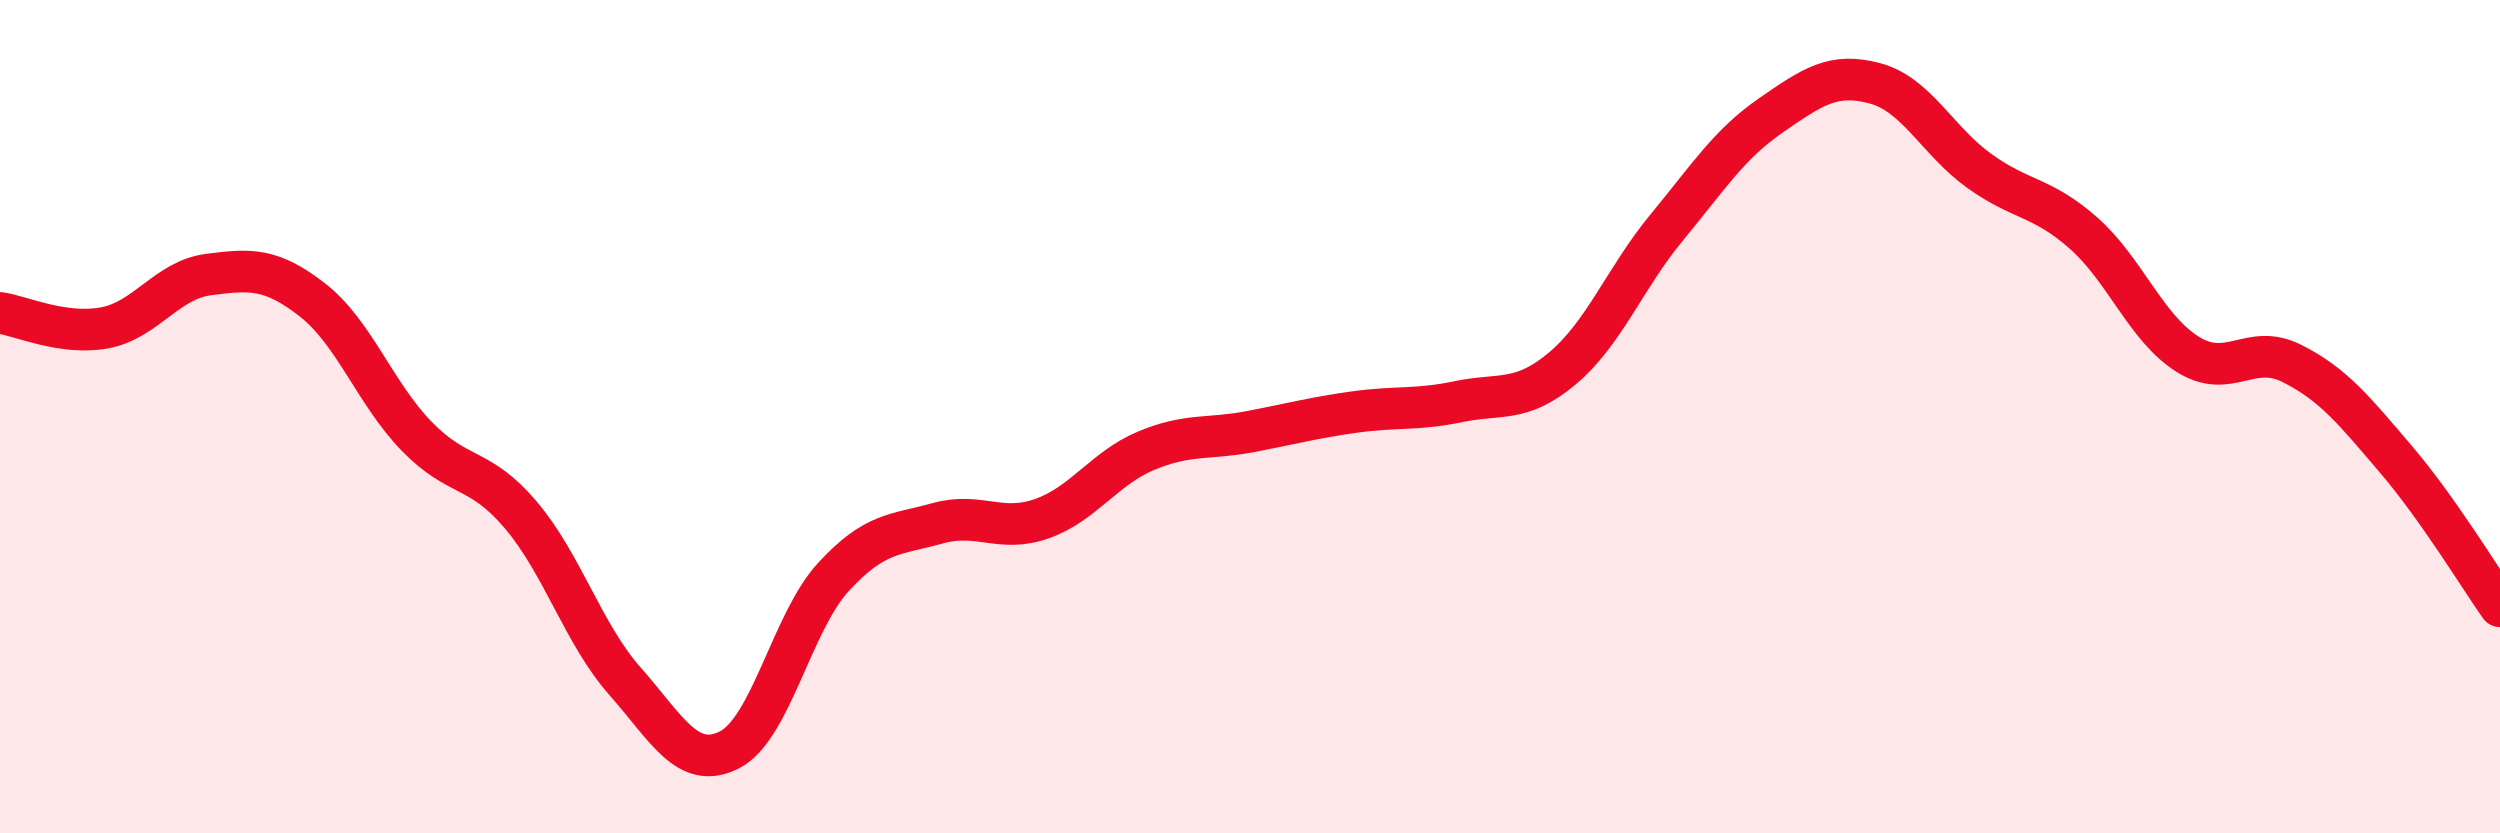 
    <svg width="60" height="20" viewBox="0 0 60 20" xmlns="http://www.w3.org/2000/svg">
      <path
        d="M 0,7.51 C 0.5,7.58 1.5,8.05 2.5,7.87 C 3.5,7.69 4,6.72 5,6.59 C 6,6.46 6.5,6.42 7.5,7.2 C 8.5,7.98 9,9.44 10,10.47 C 11,11.5 11.5,11.18 12.5,12.36 C 13.5,13.54 14,15.22 15,16.35 C 16,17.48 16.5,18.5 17.5,18 C 18.5,17.5 19,14.94 20,13.85 C 21,12.76 21.5,12.84 22.5,12.56 C 23.5,12.28 24,12.8 25,12.45 C 26,12.1 26.5,11.24 27.5,10.82 C 28.5,10.4 29,10.55 30,10.36 C 31,10.17 31.5,10.03 32.5,9.89 C 33.5,9.75 34,9.85 35,9.64 C 36,9.43 36.5,9.68 37.5,8.84 C 38.5,8 39,6.67 40,5.46 C 41,4.25 41.5,3.46 42.5,2.77 C 43.5,2.08 44,1.73 45,2 C 46,2.27 46.5,3.38 47.5,4.1 C 48.5,4.82 49,4.71 50,5.59 C 51,6.47 51.5,7.87 52.5,8.5 C 53.5,9.13 54,8.22 55,8.72 C 56,9.22 56.5,9.85 57.5,11.02 C 58.5,12.19 59.5,13.84 60,14.55L60 20L0 20Z"
        fill="#EB0A25"
        opacity="0.1"
        stroke-linecap="round"
        stroke-linejoin="round"
      />
      <path
        d="M 0,7.51 C 0.5,7.58 1.5,8.05 2.5,7.87 C 3.5,7.69 4,6.72 5,6.59 C 6,6.46 6.5,6.42 7.5,7.2 C 8.5,7.98 9,9.44 10,10.47 C 11,11.5 11.5,11.18 12.5,12.36 C 13.5,13.54 14,15.22 15,16.35 C 16,17.48 16.5,18.5 17.5,18 C 18.5,17.5 19,14.94 20,13.85 C 21,12.76 21.5,12.84 22.5,12.56 C 23.5,12.28 24,12.8 25,12.45 C 26,12.1 26.5,11.24 27.5,10.82 C 28.5,10.4 29,10.55 30,10.36 C 31,10.17 31.5,10.03 32.5,9.89 C 33.5,9.75 34,9.85 35,9.64 C 36,9.43 36.5,9.68 37.5,8.84 C 38.5,8 39,6.67 40,5.46 C 41,4.25 41.5,3.46 42.5,2.77 C 43.5,2.08 44,1.73 45,2 C 46,2.27 46.5,3.38 47.5,4.1 C 48.5,4.82 49,4.71 50,5.59 C 51,6.47 51.5,7.87 52.5,8.5 C 53.5,9.13 54,8.22 55,8.72 C 56,9.22 56.5,9.85 57.5,11.02 C 58.5,12.19 59.5,13.84 60,14.55"
        stroke="#EB0A25"
        stroke-width="1"
        fill="none"
        stroke-linecap="round"
        stroke-linejoin="round"
      />
    </svg>
  